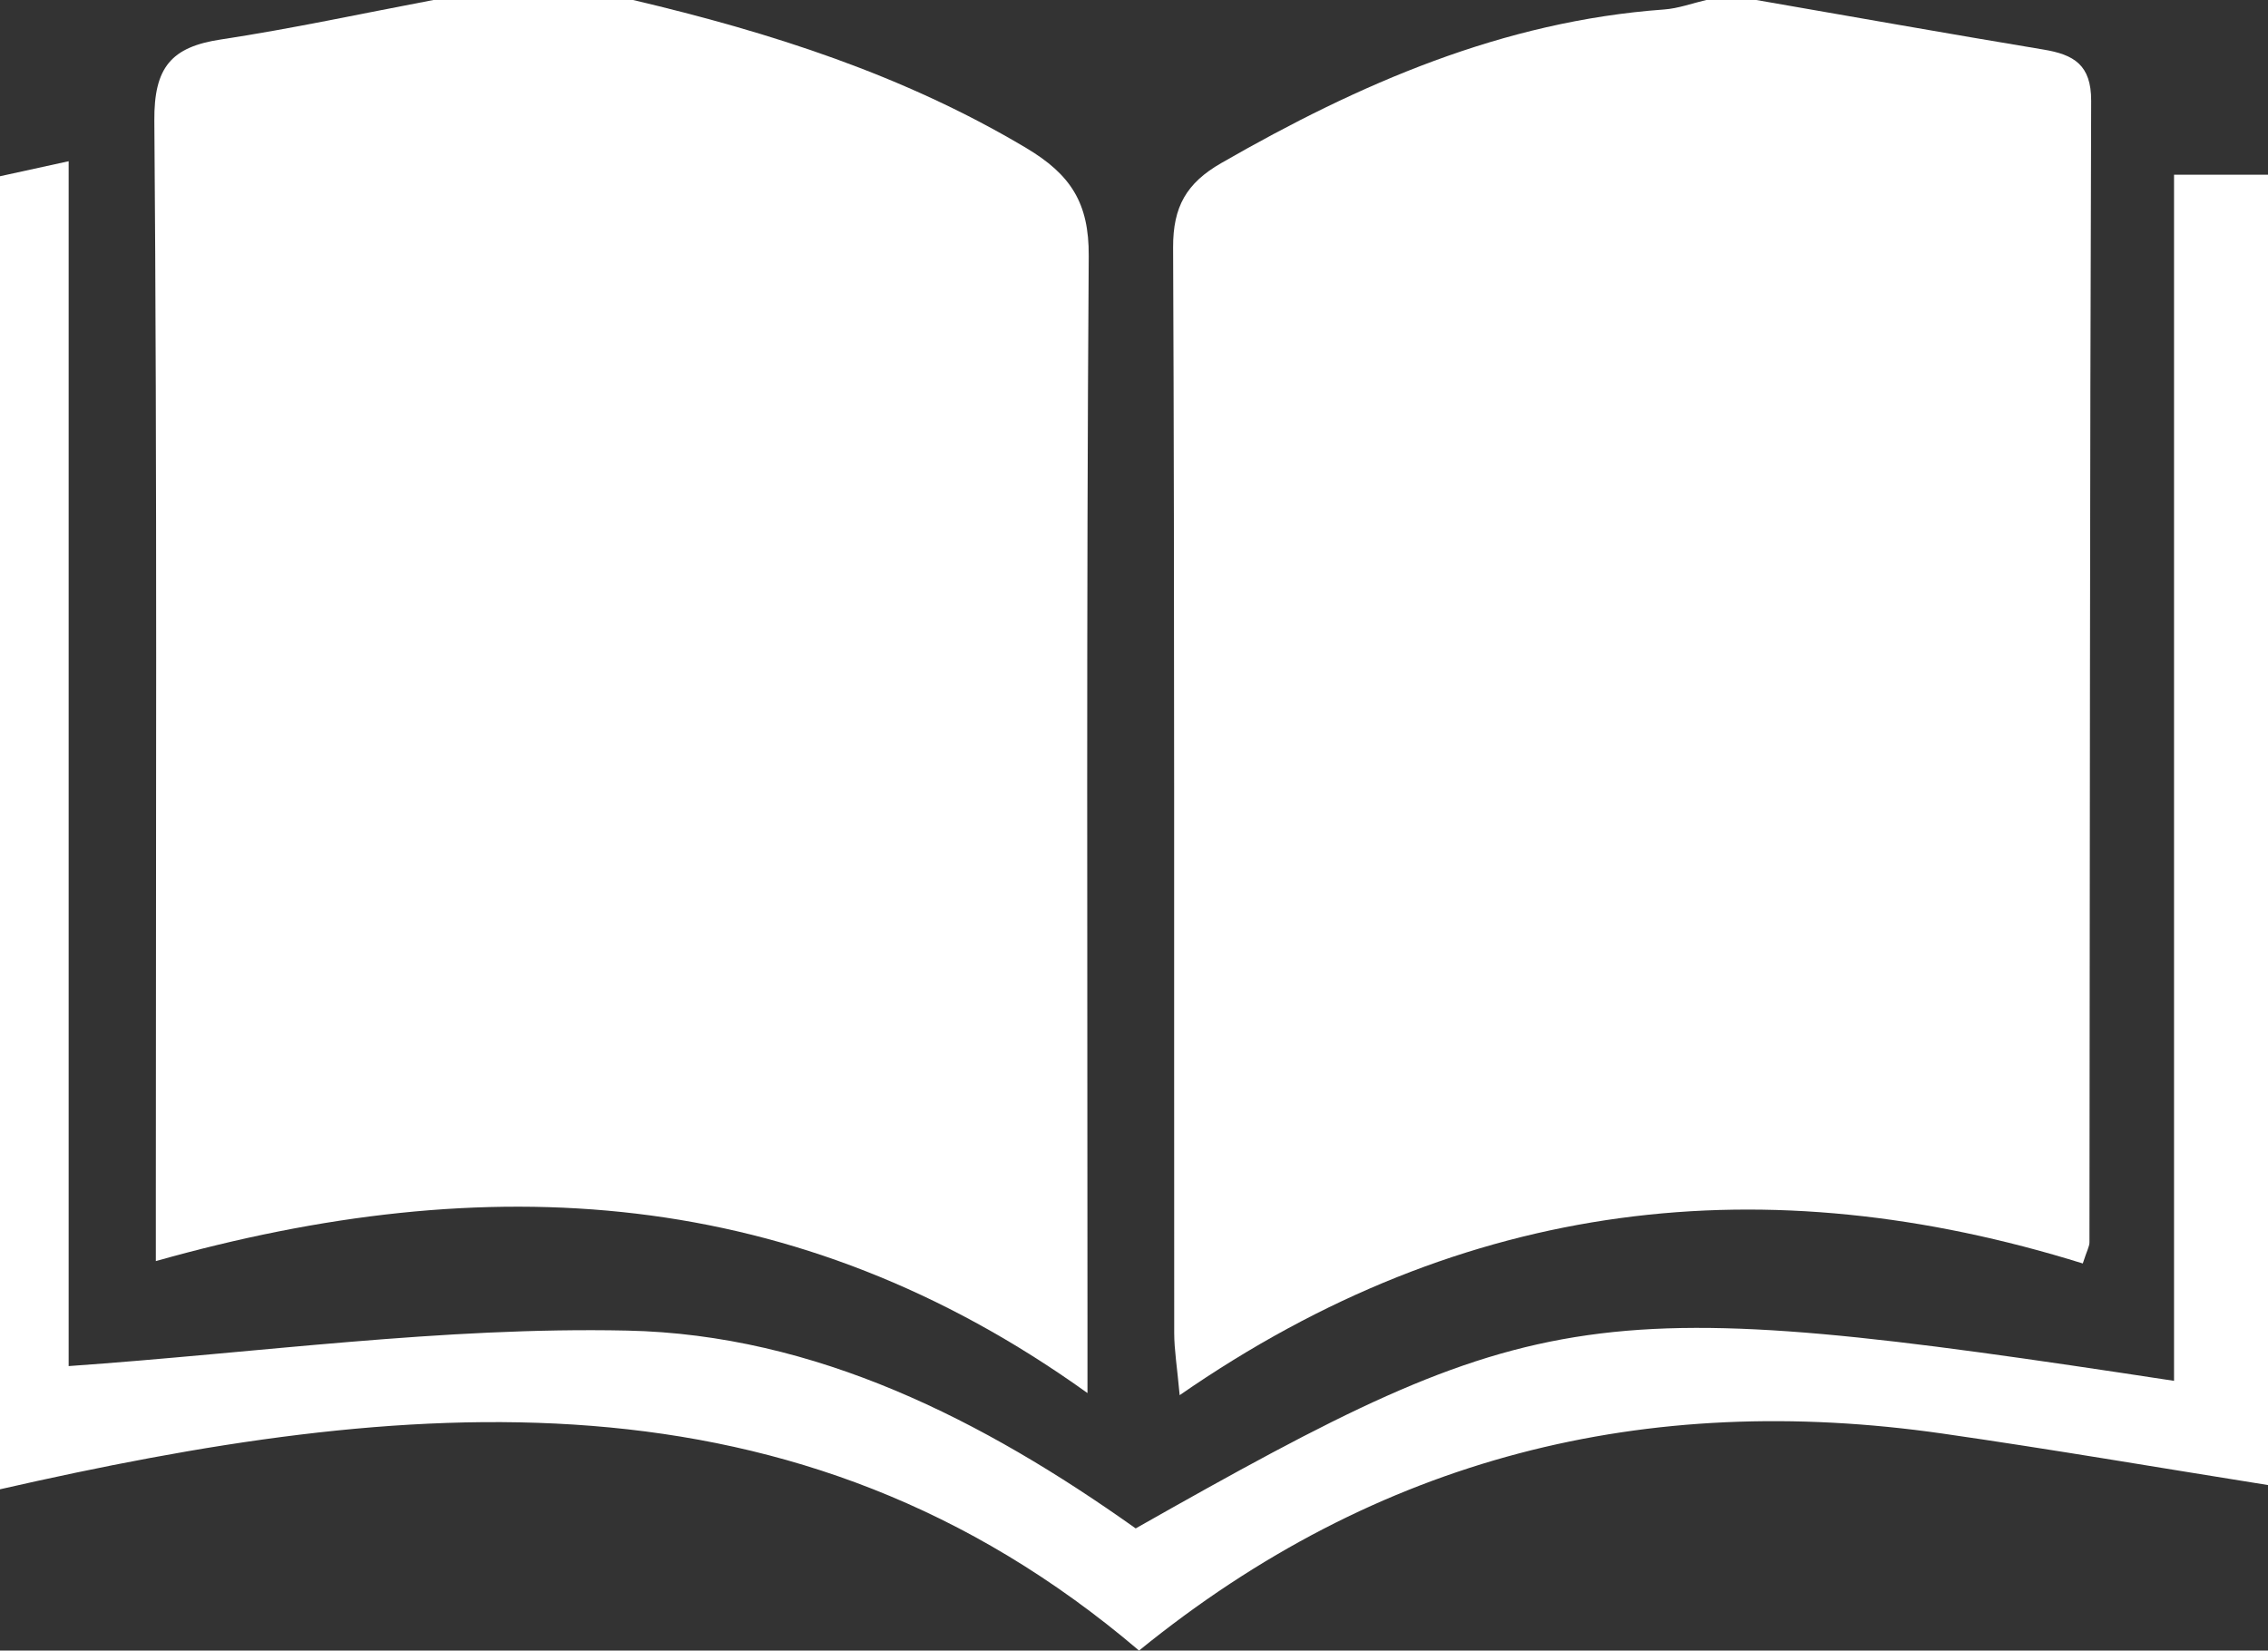 <!-- Generator: Adobe Illustrator 21.0.2, SVG Export Plug-In  -->
<svg version="1.1"
	 xmlns="http://www.w3.org/2000/svg" xmlns:xlink="http://www.w3.org/1999/xlink" xmlns:a="http://ns.adobe.com/AdobeSVGViewerExtensions/3.0/"
	 x="0px" y="0px" width="181.728px" height="132.263px" viewBox="0 0 181.728 132.263"
	 style="enable-background:new 0 0 181.728 132.263;" xml:space="preserve">
<rect x="0" y="0" width="181.728" height="132.263" fill="#333333" stroke="none"/>
<style type="text/css">
	.st0{fill:#FFFFFF;}
</style>
<defs>
</defs>
<g id="jvn5lP.tif_1_">
	<g>
		<path class="st0" d="M50.728,0c11.009,2.595,21.673,5.999,31.499,11.859c3.564,2.125,5.039,4.401,5.01,8.656
			c-0.194,28.32-0.101,56.642-0.101,84.963c0,1.632,0,3.264,0,6.151c-23.355-16.759-48.154-18.053-74.649-10.575
			c0-2.171,0-3.795,0-5.419c0-28.654,0.111-57.31-0.12-85.962c-0.035-4.284,1.36-5.908,5.318-6.508C23.395,2.3,29.05,1.073,34.728,0
			C40.061,0,45.395,0,50.728,0z"/>
		<path class="st0" d="M140.728,0c7.672,1.331,15.339,2.697,23.02,3.973c2.417,0.402,3.822,1.216,3.811,4.107
			c-0.109,30.492-0.1,60.984-0.137,91.476c0,0.315-0.191,0.629-0.535,1.688c-25.303-7.88-49.452-5.327-72.364,10.554
			c-0.204-2.251-0.436-3.619-0.437-4.987c-0.021-28.993,0.036-57.987-0.088-86.98c-0.014-3.273,1.072-5.162,3.855-6.762
			c11.066-6.36,22.556-11.37,35.491-12.31c1.14-0.083,2.256-0.499,3.384-0.761C138.061,0,139.395,0,140.728,0z"/>
		<path class="st0" d="M181.728,119c-8.689-1.382-17.362-2.873-26.07-4.124c-23.764-3.413-45.275,1.845-64.391,17.387
			C63.752,108.824,32.27,111.997,0,119.34C0,84.065,0,49.3,0,14.123c1.6-0.35,3.295-0.721,5.501-1.204c0,32.832,0,65.111,0,96.548
			c15.159-1.063,29.979-3.159,44.747-2.845c15.111,0.322,28.534,7.168,40.751,15.852c32.452-18.392,36.386-18.958,83.2-11.825
			c0-32.314,0-64.536,0-96.65c2.955,0,5.242,0,7.529,0C181.728,49,181.728,84,181.728,119z"/>
	</g>
</g>
</svg>
